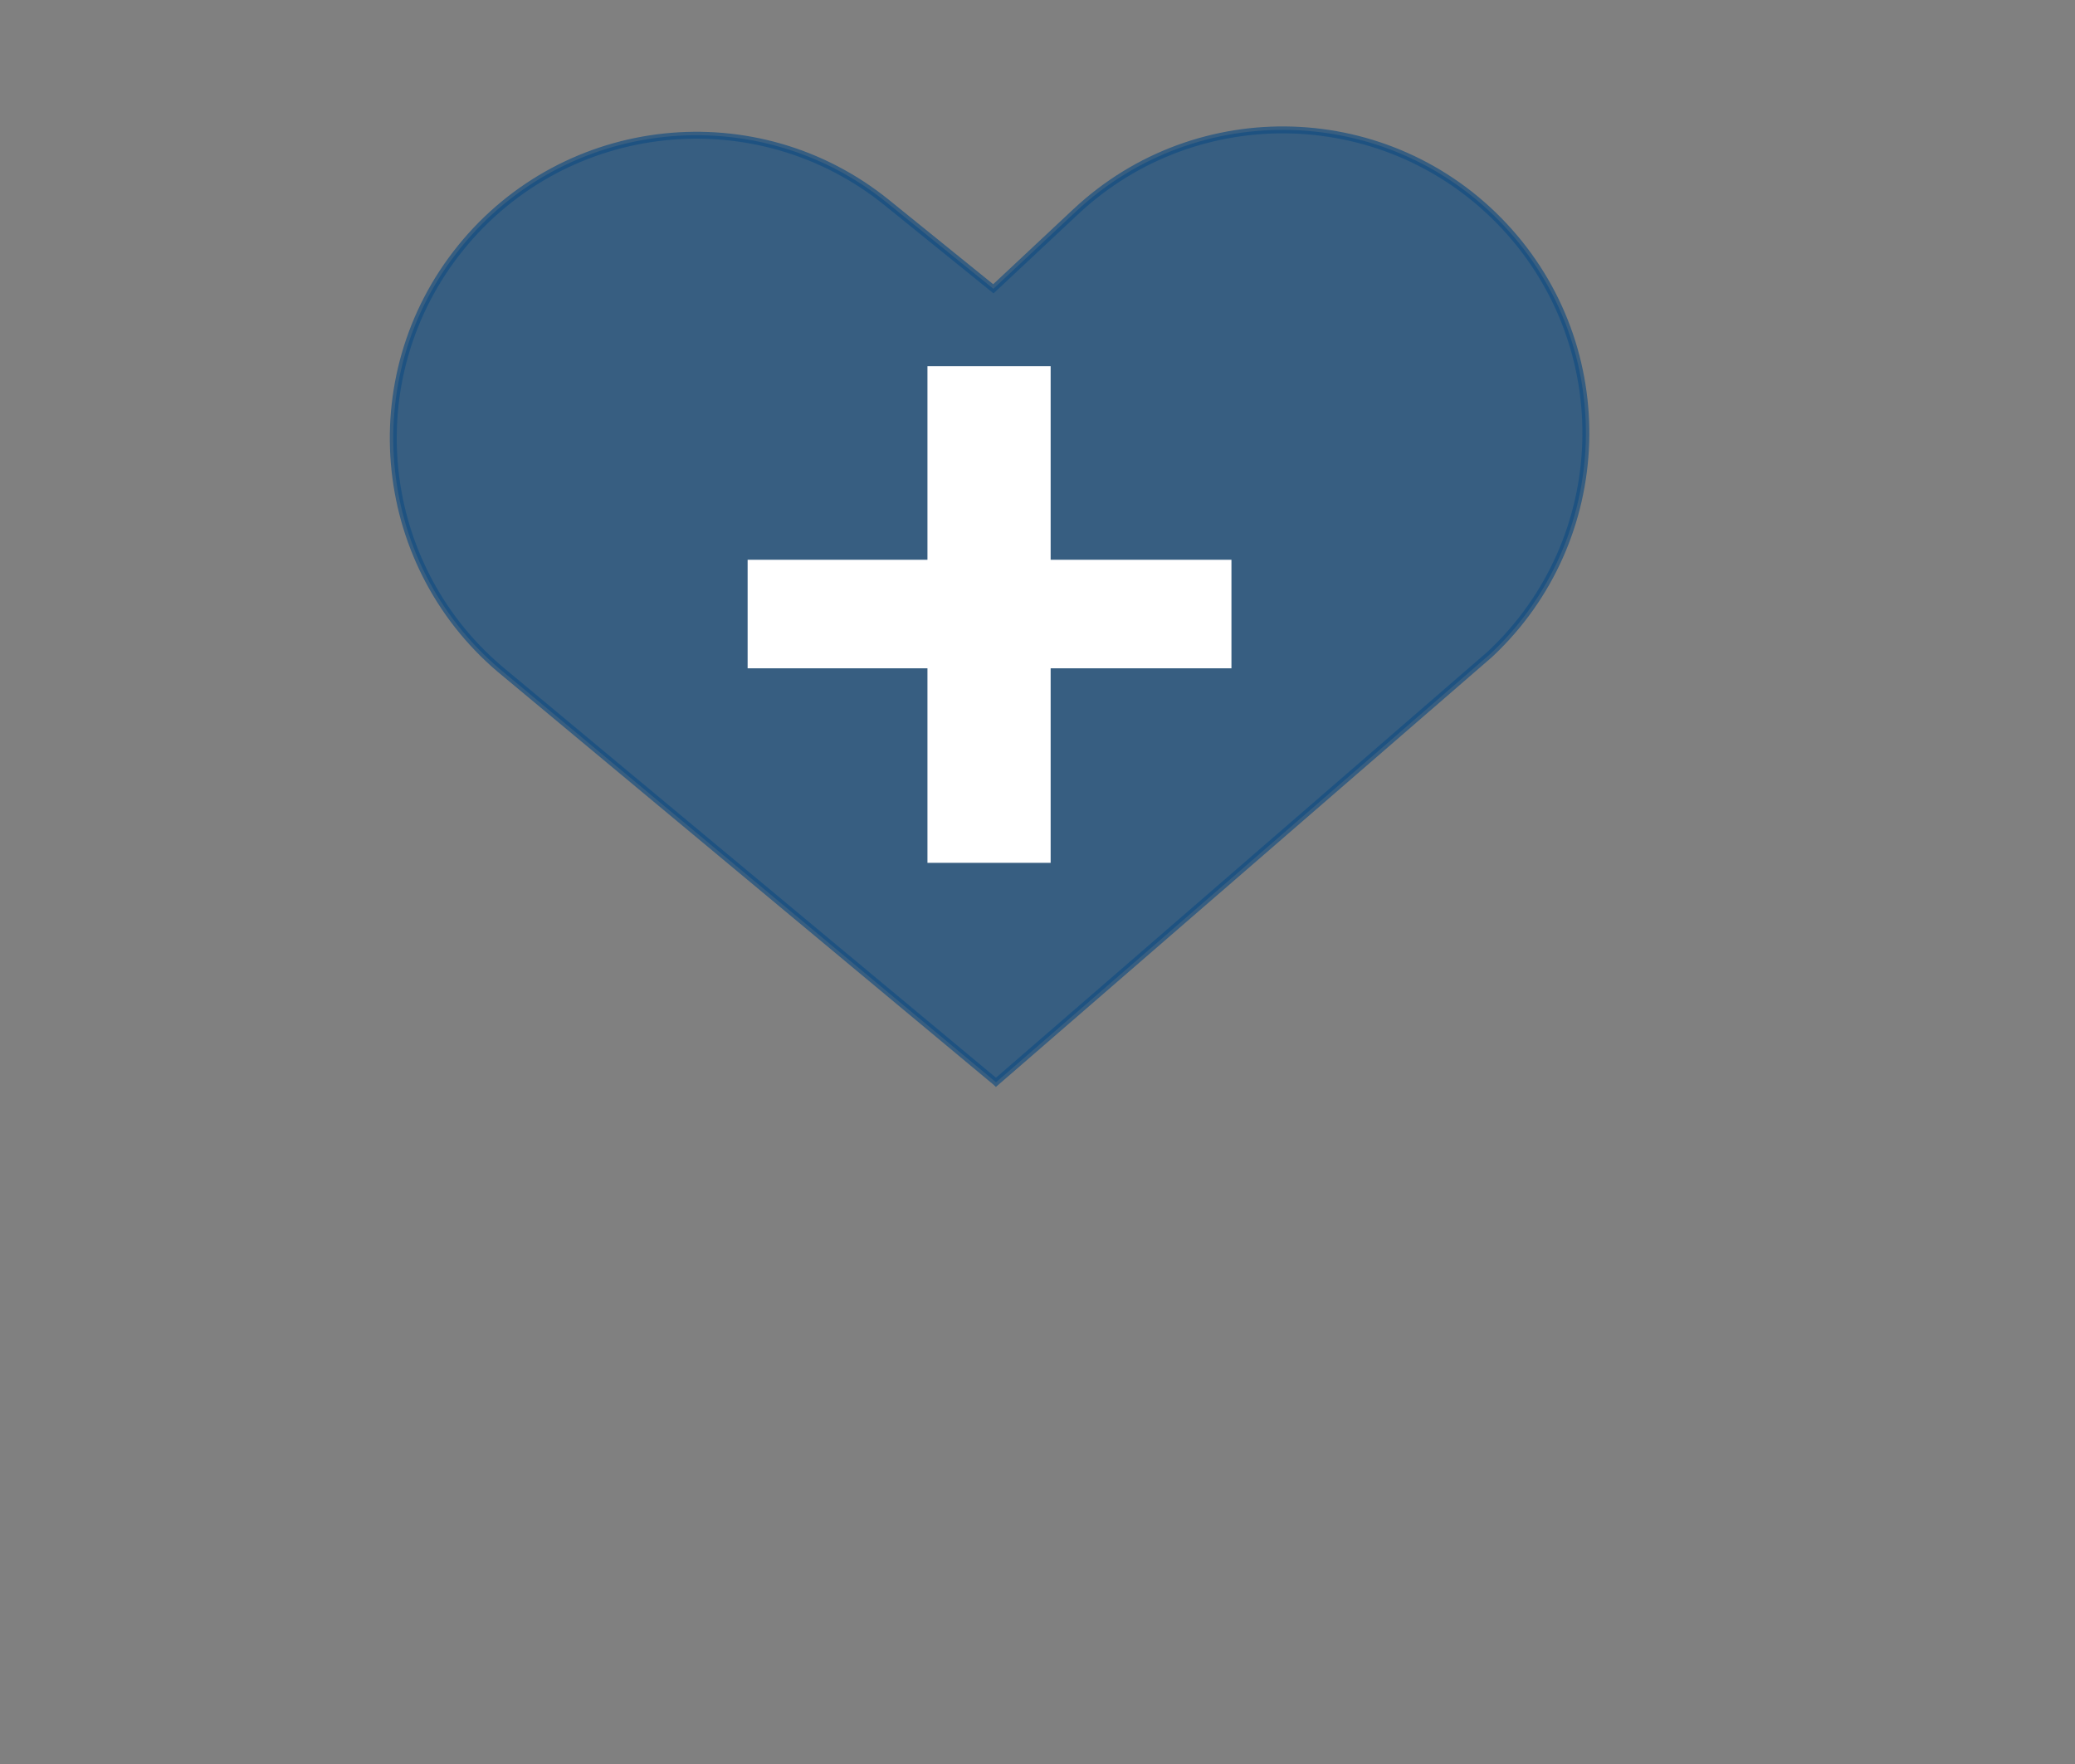 <?xml version="1.0" encoding="UTF-8"?>
<svg id="uuid-991794ca-6582-49bc-a084-096c4bc6158e" data-name="Otras tasas" xmlns="http://www.w3.org/2000/svg" viewBox="0 0 300 255">
  <rect x="0" y="0" width="300" height="255" fill="#808080" stroke="none"/>
  <defs>
    <style>
      .uuid-3c64836d-ff5c-46bc-aec1-0162aba201d5 {
        fill: #fff;
      }

      .uuid-b324659e-aeef-4c06-8feb-5074d6043fe6 {
        fill: #114c81;
        opacity: .66;
        stroke: #114c81;
        stroke-miterlimit: 10;
      }
    </style>
  </defs>
  <g id="uuid-0e794ff3-fcd6-42bd-9d60-d5b2a9ae4c2a" data-name="Salud pública">
    <path class="uuid-b324659e-aeef-4c06-8feb-5074d6043fe6" d="M143.99,156.44l-70.87-59.01c-18.81-15.22-21.73-42.81-6.51-61.62,15.22-18.81,42.8-21.73,61.62-6.51l15.39,12.45,11.9-11.14c17.66-16.54,45.39-15.63,61.93,2.04,16.54,17.66,15.63,45.39-2.04,61.93l-71.41,61.87Z"/>
    <path id="uuid-a2eeec35-39cd-491b-9f71-380e8ba9a19a" data-name="+" class="uuid-3c64836d-ff5c-46bc-aec1-0162aba201d5" d="M178.04,96.61h-26.14v28.12h-17.81v-28.12h-26v-15.69h26v-27.98h17.81v27.98h26.14v15.69Z"/>
  </g>
</svg>